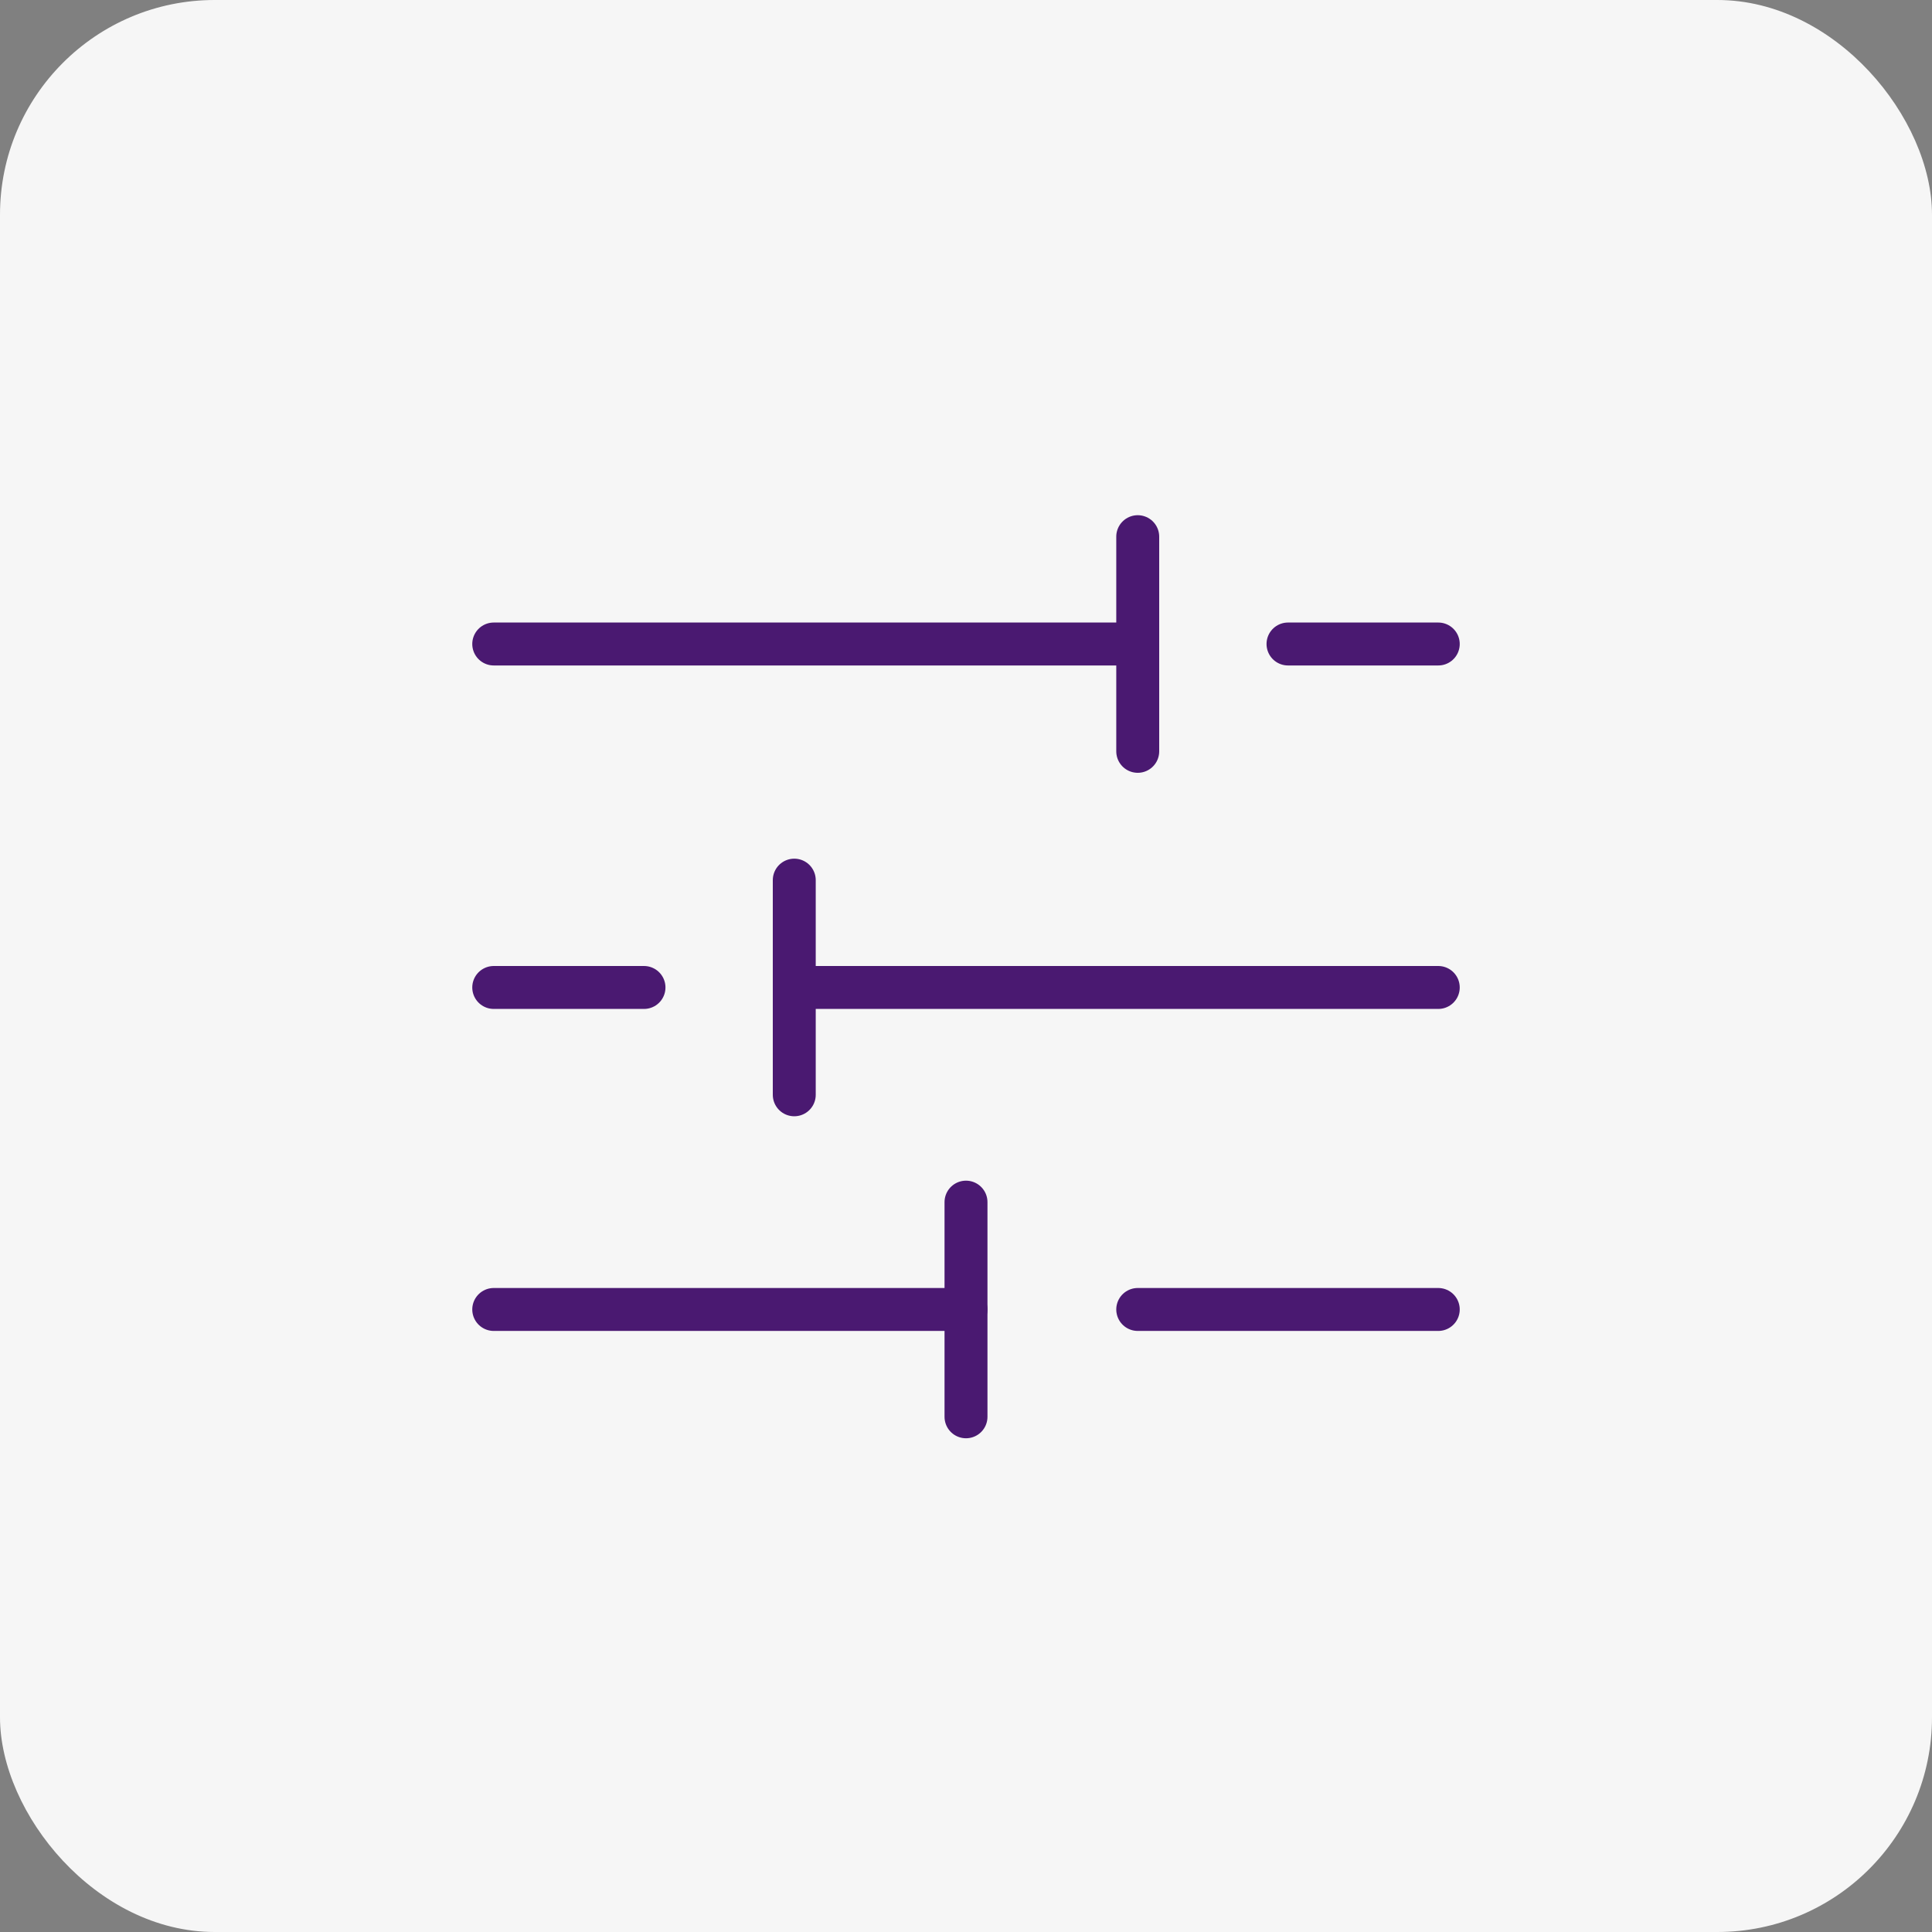 <svg xmlns="http://www.w3.org/2000/svg" xmlns:xlink="http://www.w3.org/1999/xlink" width="90" height="90" viewBox="0 0 90 90"><rect x="0" y="0" width="90" height="90" fill="#808080" stroke="none"/><defs><clipPath id="clip-path"><rect id="Rectangle_1479" data-name="Rectangle 1479" width="46" height="43" fill="none" stroke="#4a1971" stroke-width="2"></rect></clipPath></defs><g id="Group_9833" data-name="Group 9833" transform="translate(554 6433)"><rect id="videoframe_4067" width="90" height="90" rx="10" transform="translate(-554 -6433)" fill="#f6f6f6"></rect><g id="Group_9814" data-name="Group 9814" transform="translate(-532 -6409)"><g id="Group_9811" data-name="Group 9811"><g id="Group_9810" data-name="Group 9810" clip-path="url(#clip-path)"><line id="Line_346" data-name="Line 346" x2="30" transform="translate(1 6)" fill="none" stroke="#4a1971" stroke-linecap="round" stroke-linejoin="round" stroke-width="2"></line><line id="Line_347" data-name="Line 347" y1="10" transform="translate(31 1)" fill="none" stroke="#4a1971" stroke-linecap="round" stroke-linejoin="round" stroke-width="2"></line><line id="Line_348" data-name="Line 348" x2="7" transform="translate(38 6)" fill="none" stroke="#4a1971" stroke-linecap="round" stroke-linejoin="round" stroke-width="2"></line><line id="Line_349" data-name="Line 349" x1="30" transform="translate(15 22)" fill="none" stroke="#4a1971" stroke-linecap="round" stroke-linejoin="round" stroke-width="2"></line></g></g><line id="Line_350" data-name="Line 350" y1="10" transform="translate(15 17)" fill="none" stroke="#4a1971" stroke-linecap="round" stroke-linejoin="round" stroke-width="2"></line><g id="Group_9813" data-name="Group 9813" transform="translate(1.274 21.662)"><g id="Group_9815" data-name="Group 9815"><line id="Line_351" data-name="Line 351" x1="7" transform="translate(-0.274 0.338)" fill="none" stroke="#4a1971" stroke-linecap="round" stroke-linejoin="round" stroke-width="2"></line><line id="Line_352" data-name="Line 352" x2="22" transform="translate(-0.274 15.338)" fill="none" stroke="#4a1971" stroke-linecap="round" stroke-linejoin="round" stroke-width="2"></line><line id="Line_353" data-name="Line 353" y1="10" transform="translate(21.726 10.338)" fill="none" stroke="#4a1971" stroke-linecap="round" stroke-linejoin="round" stroke-width="2"></line><line id="Line_354" data-name="Line 354" x2="14" transform="translate(29.726 15.338)" fill="none" stroke="#4a1971" stroke-linecap="round" stroke-linejoin="round" stroke-width="2"></line></g></g></g></g></svg>